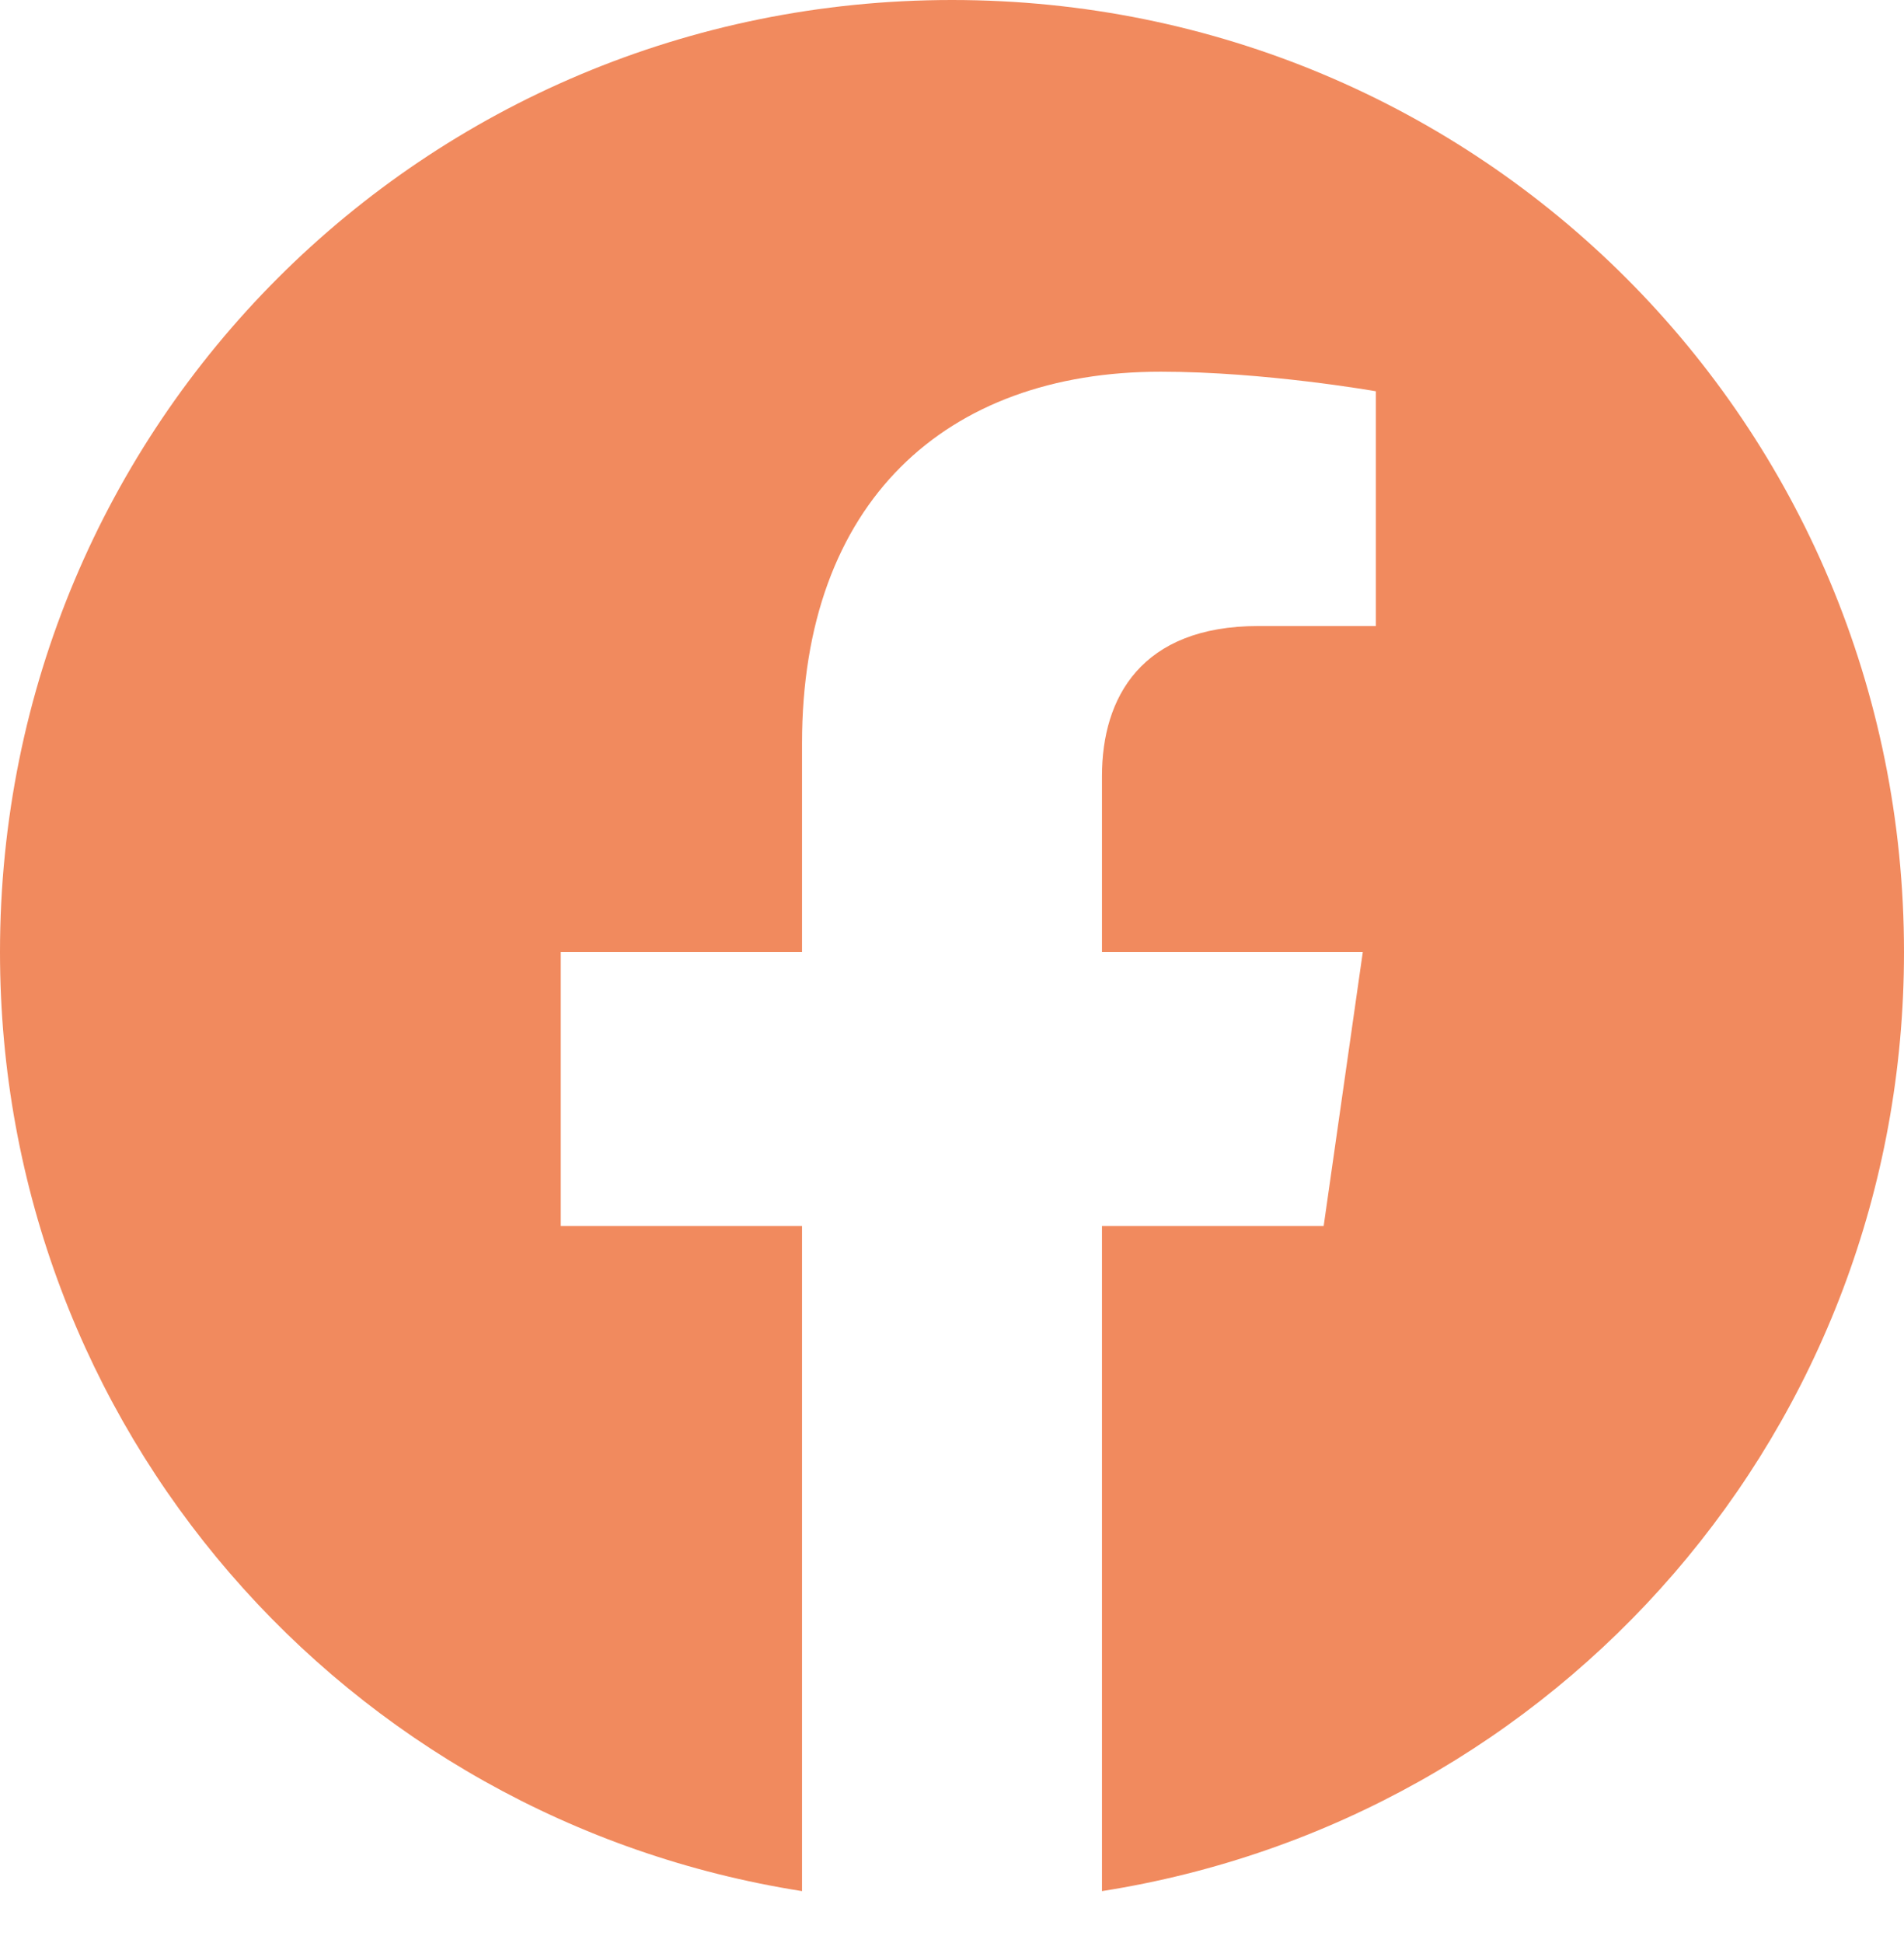 <?xml version="1.0" encoding="utf-8"?>
<!-- Generator: Adobe Illustrator 25.2.1, SVG Export Plug-In . SVG Version: 6.00 Build 0)  -->
<svg version="1.1" id="instagram" xmlns="http://www.w3.org/2000/svg" xmlns:xlink="http://www.w3.org/1999/xlink" x="0px" y="0px"
	 viewBox="0 0 29.2 29.8" style="enable-background:new 0 0 29.2 29.8;" xml:space="preserve">
<style type="text/css">
	.st0{fill:#F18A5E;}
</style>
<path class="st0" d="M29.2,14.6C29.2,6.5,22.7,0,14.6,0S0,6.5,0,14.6C0,21.9,5.3,27.9,12.3,29V18.8H8.6v-4.2h3.7v-3.2
	c0-3.7,2.2-5.7,5.5-5.7c1.6,0,3.3,0.3,3.3,0.3v3.6h-1.8c-1.8,0-2.4,1.1-2.4,2.3v2.7h4l-0.6,4.2h-3.4V29
	C23.9,27.9,29.2,21.9,29.2,14.6z"/>
</svg>

